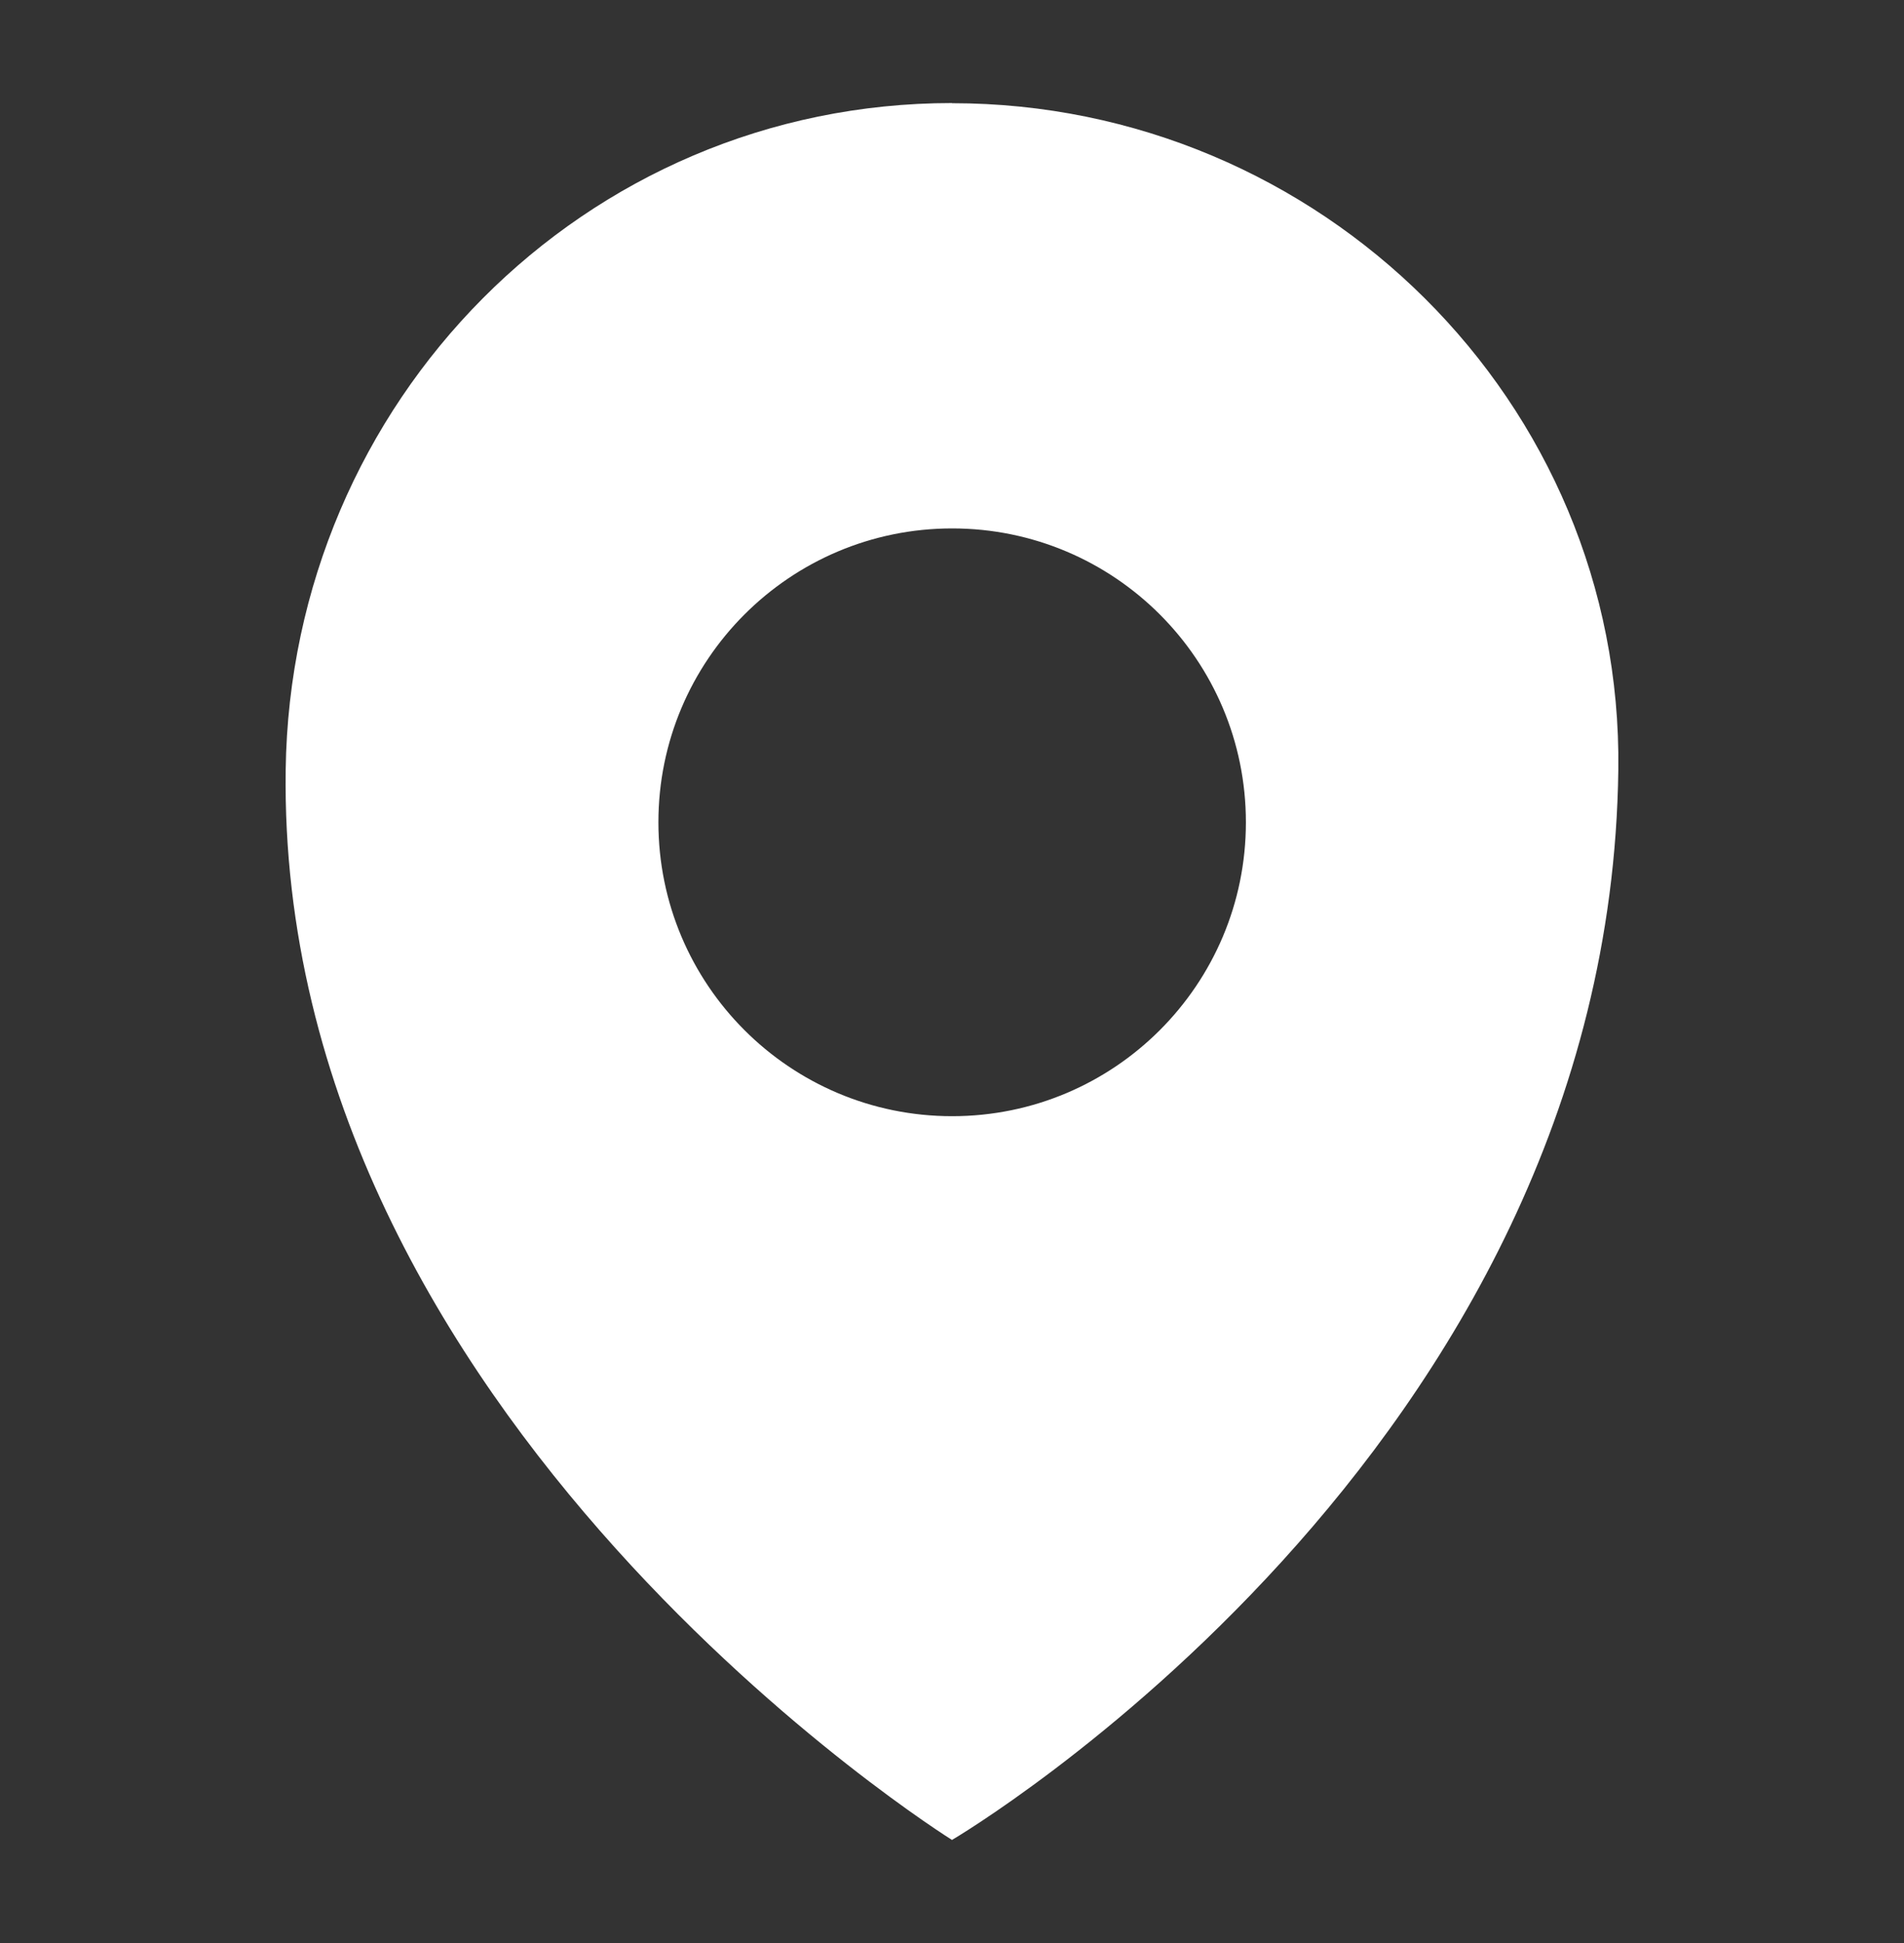 <svg width="50" height="51" viewBox="0 0 50 51" fill="none" xmlns="http://www.w3.org/2000/svg">
<rect x="0" y="0" width="50" height="51" fill="#333333" stroke="none"/>
<path d="M25.004 2.705C15.338 2.705 7.635 10.541 7.502 20.207C7.27 37.245 25 48.295 25 48.295C25 48.295 42.27 38.165 42.498 20.207C42.624 10.544 34.663 2.709 25 2.709L25.004 2.705ZM25.004 29.298C20.744 29.298 17.29 25.844 17.29 21.584C17.29 17.324 20.744 13.87 25.004 13.87C29.265 13.87 32.718 17.324 32.718 21.584C32.718 25.844 29.265 29.298 25.004 29.298Z" fill="white"/>
</svg>
